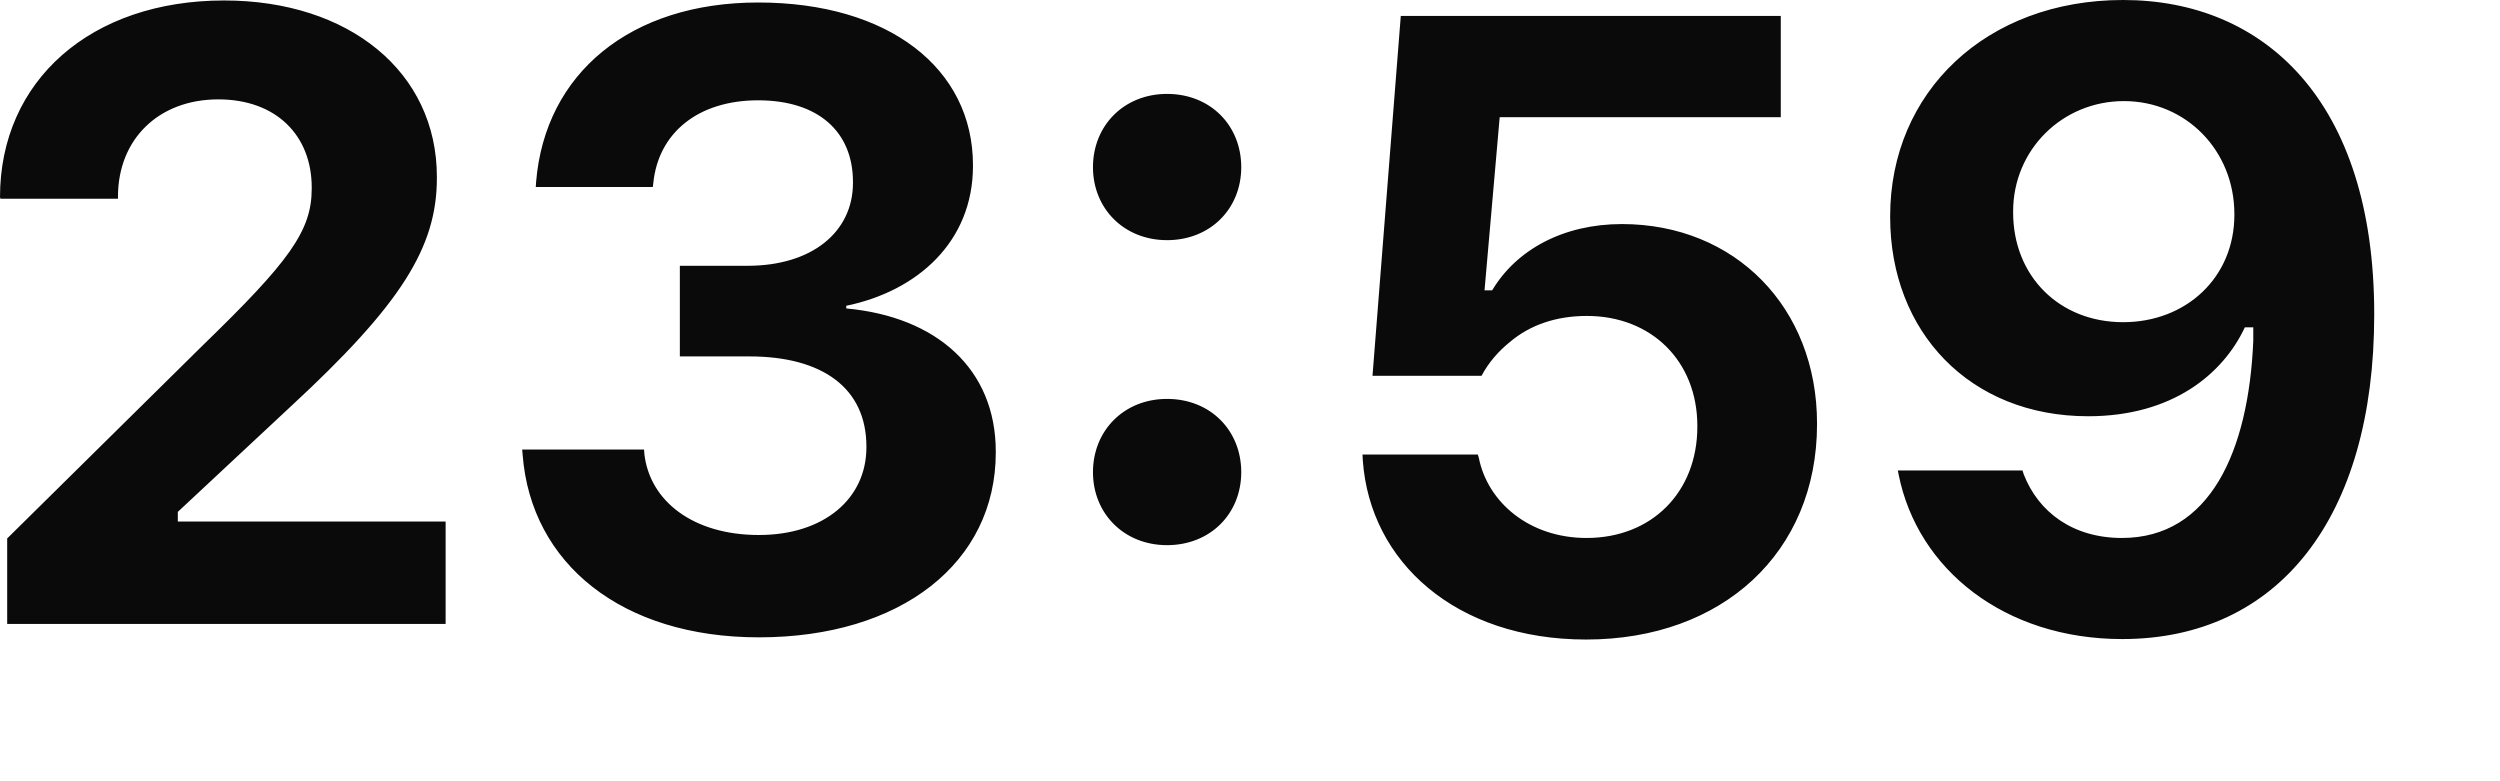 <?xml version="1.0" encoding="utf-8"?>
<svg xmlns="http://www.w3.org/2000/svg" fill="none" height="100%" overflow="visible" preserveAspectRatio="none" style="display: block;" viewBox="0 0 16 5" width="100%">
<path d="M0.046 3.993V3.446L1.3 2.208C1.847 1.677 1.995 1.48 1.995 1.208V1.2C1.995 0.868 1.769 0.636 1.397 0.636C1.016 0.636 0.755 0.89 0.755 1.259V1.272H0.003L0 1.262C0 0.515 0.582 0.003 1.434 0.003C2.235 0.003 2.796 0.461 2.796 1.132V1.14C2.796 1.583 2.567 1.949 1.858 2.604L1.138 3.276V3.338H2.852V3.993H0.046ZM4.857 4.079C3.979 4.079 3.399 3.607 3.345 2.912L3.342 2.877H4.122L4.124 2.906C4.159 3.208 4.437 3.424 4.857 3.424C5.273 3.424 5.545 3.192 5.545 2.863V2.858C5.545 2.486 5.267 2.281 4.795 2.281H4.351V1.701H4.785C5.195 1.701 5.459 1.486 5.459 1.17V1.165C5.459 0.841 5.235 0.642 4.852 0.642C4.469 0.642 4.213 0.849 4.181 1.173L4.178 1.197H3.429L3.431 1.165C3.488 0.469 4.035 0.016 4.852 0.016C5.688 0.016 6.227 0.437 6.227 1.057V1.062C6.227 1.548 5.871 1.863 5.416 1.957V1.974C5.995 2.027 6.373 2.362 6.373 2.89V2.896C6.373 3.602 5.766 4.079 4.857 4.079ZM7.469 1.537C7.194 1.537 6.995 1.335 6.995 1.07C6.995 0.803 7.194 0.601 7.469 0.601C7.747 0.601 7.944 0.803 7.944 1.07C7.944 1.335 7.747 1.537 7.469 1.537ZM7.469 3.489C7.194 3.489 6.995 3.287 6.995 3.022C6.995 2.755 7.194 2.553 7.469 2.553C7.747 2.553 7.944 2.755 7.944 3.022C7.944 3.287 7.747 3.489 7.469 3.489ZM10.151 4.093C9.318 4.093 8.768 3.597 8.722 2.947L8.72 2.909H9.458L9.464 2.928C9.52 3.214 9.787 3.443 10.154 3.443C10.572 3.443 10.863 3.149 10.863 2.731V2.726C10.863 2.311 10.569 2.022 10.156 2.022C9.96 2.022 9.793 2.079 9.663 2.189C9.59 2.248 9.526 2.321 9.482 2.405H8.784L8.965 0.102H11.397V0.75H9.598L9.501 1.858H9.55C9.706 1.596 10.008 1.434 10.38 1.434C11.105 1.434 11.629 1.968 11.629 2.71V2.715C11.629 3.535 11.025 4.093 10.151 4.093ZM13.588 0C14.488 0 15.195 0.642 15.195 2.009V2.014C15.195 3.316 14.58 4.09 13.582 4.09C12.83 4.09 12.272 3.645 12.151 3.036L12.146 3.011H12.944L12.952 3.036C13.046 3.278 13.267 3.443 13.58 3.443C14.143 3.443 14.391 2.89 14.421 2.181C14.421 2.154 14.421 2.124 14.421 2.095H14.367C14.227 2.394 13.903 2.664 13.364 2.664C12.607 2.664 12.097 2.124 12.097 1.389V1.383C12.097 0.588 12.712 0 13.588 0ZM13.588 2.062C13.99 2.062 14.3 1.777 14.3 1.375V1.37C14.3 0.963 13.99 0.647 13.593 0.647C13.2 0.647 12.884 0.957 12.884 1.353V1.359C12.884 1.769 13.181 2.062 13.588 2.062Z" fill="#0A0A0A" id="Vector"/>
</svg>